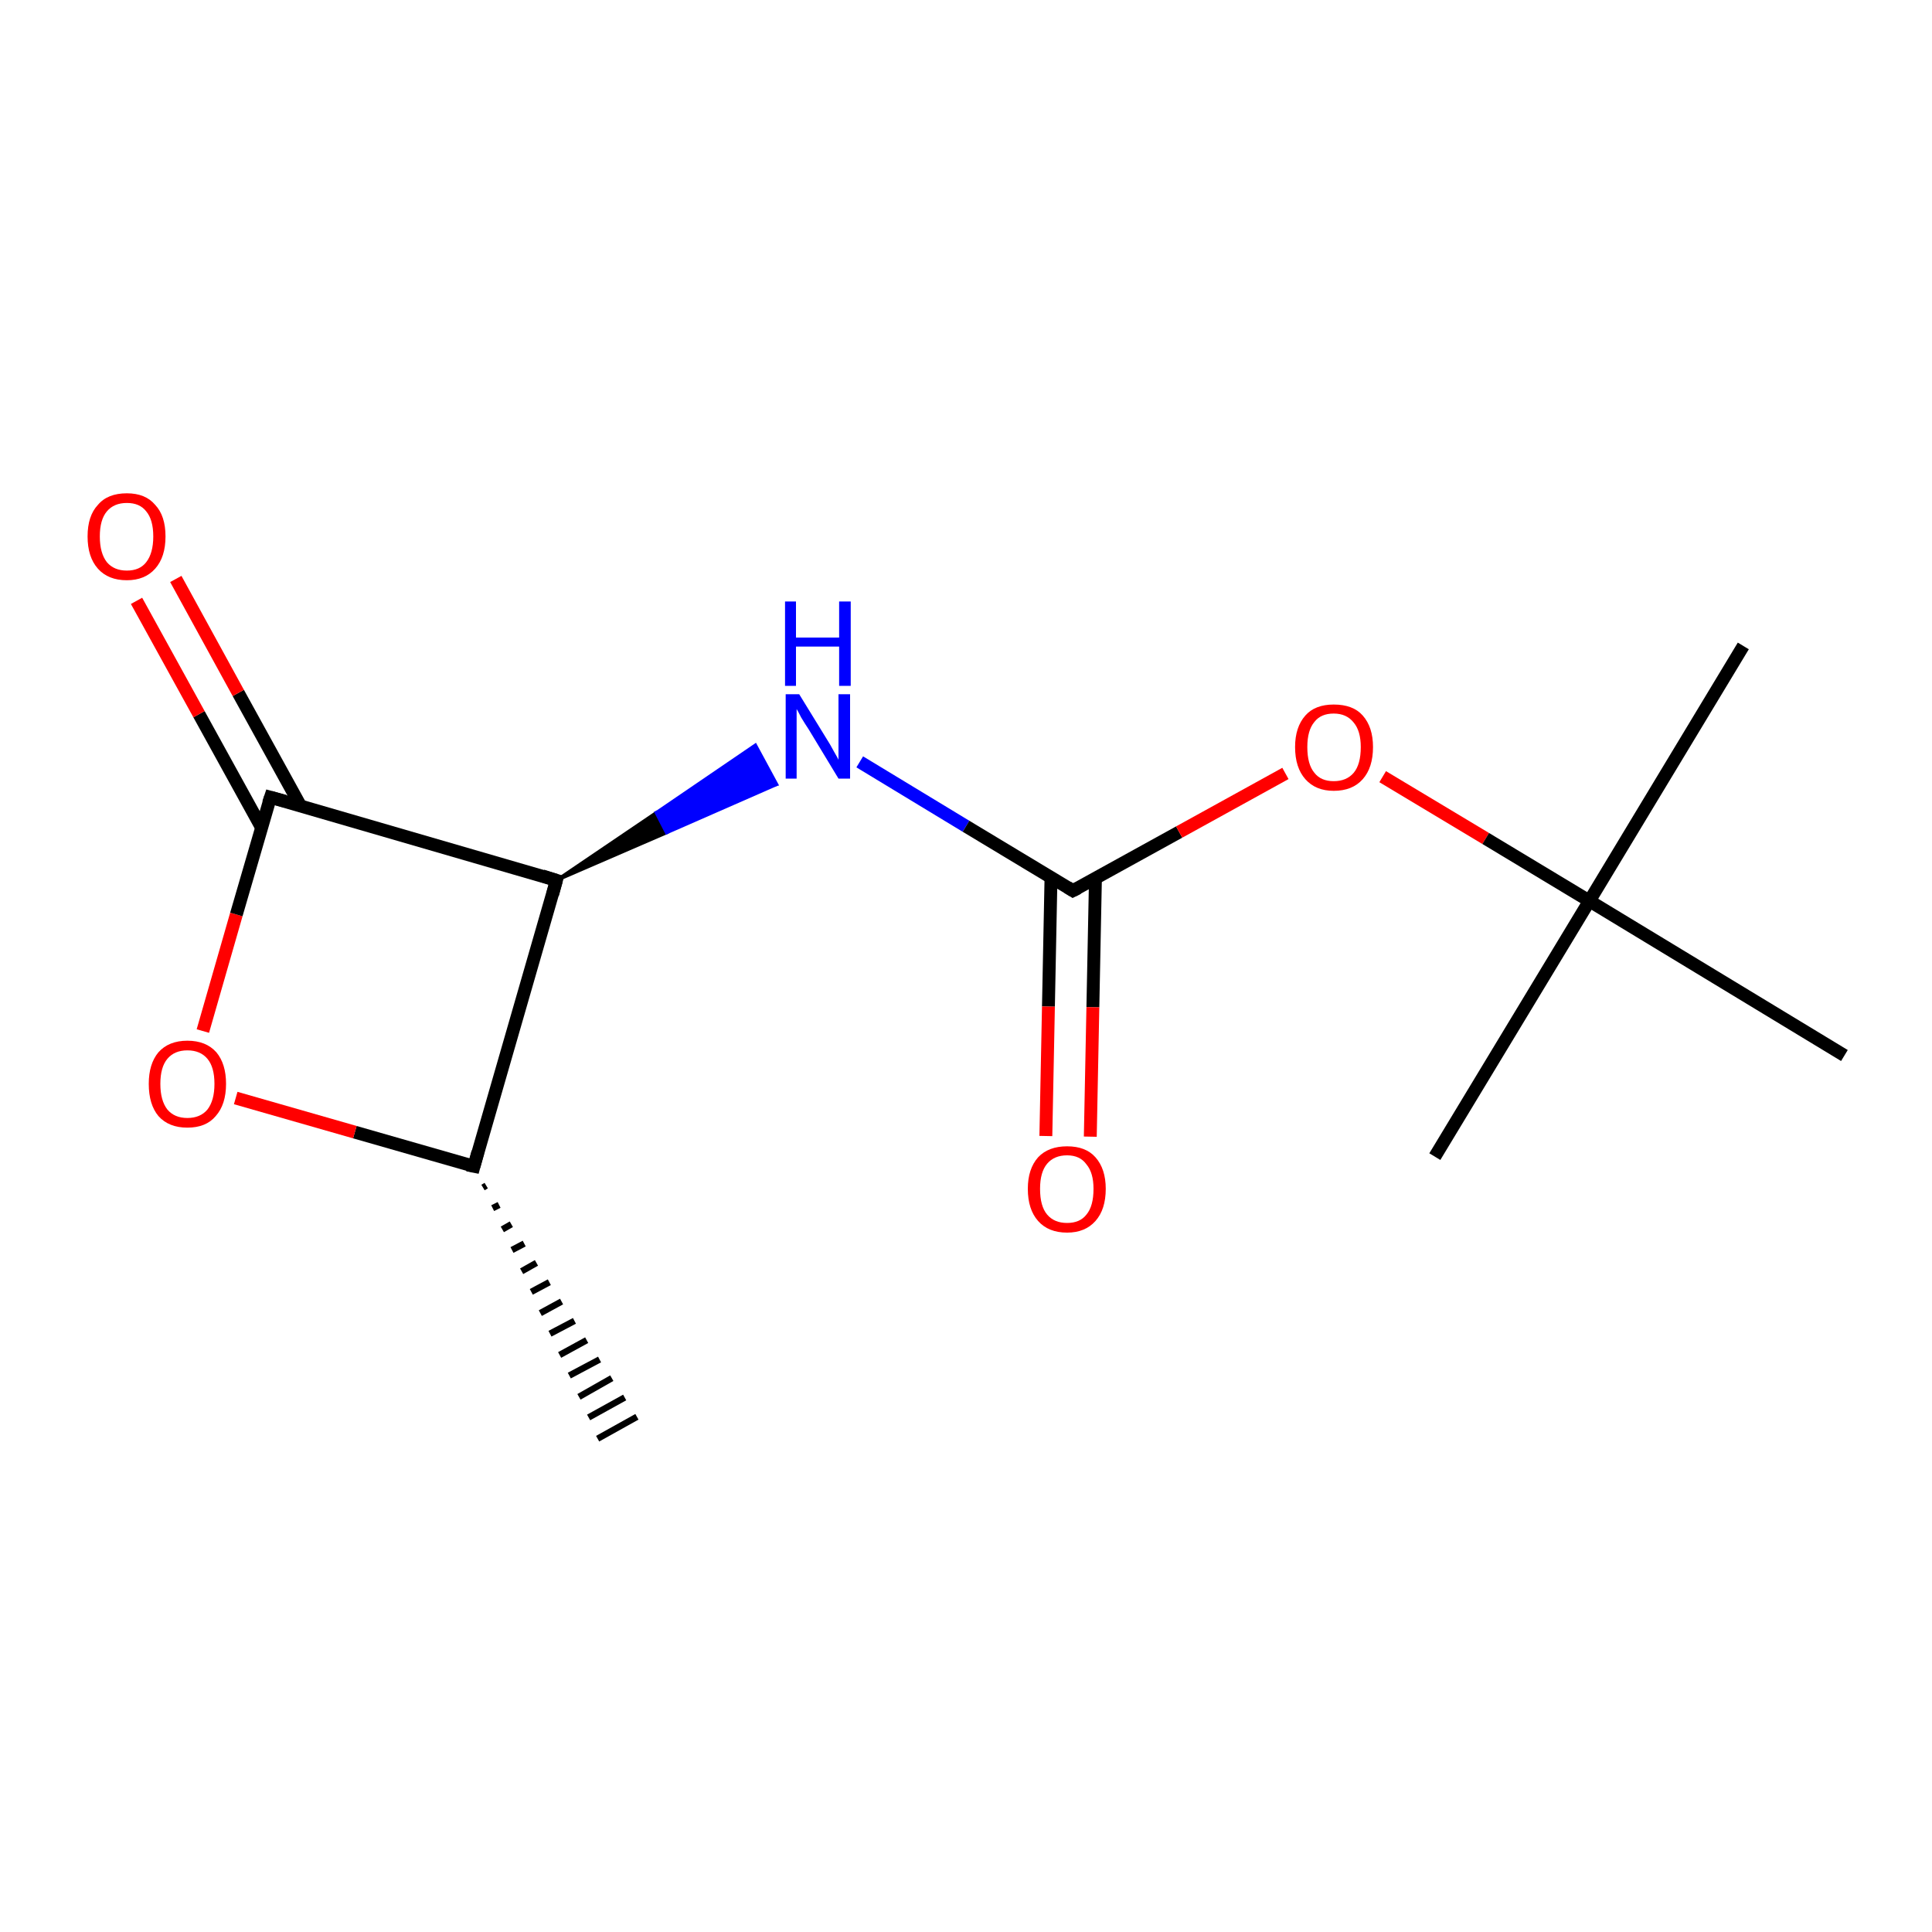 <?xml version='1.0' encoding='iso-8859-1'?>
<svg version='1.1' baseProfile='full'
              xmlns='http://www.w3.org/2000/svg'
                      xmlns:rdkit='http://www.rdkit.org/xml'
                      xmlns:xlink='http://www.w3.org/1999/xlink'
                  xml:space='preserve'
width='300px' height='300px' viewBox='0 0 300 300'>
<!-- END OF HEADER -->
<rect style='opacity:1.0;fill:#FFFFFF;stroke:none' width='300.0' height='300.0' x='0.0' y='0.0'> </rect>
<path class='bond-0 atom-1 atom-0' d='M 75.5,184.1 L 75.0,184.4' style='fill:none;fill-rule:evenodd;stroke:#000000;stroke-width:1.0px;stroke-linecap:butt;stroke-linejoin:miter;stroke-opacity:1' />
<path class='bond-0 atom-1 atom-0' d='M 77.5,187.1 L 76.5,187.6' style='fill:none;fill-rule:evenodd;stroke:#000000;stroke-width:1.0px;stroke-linecap:butt;stroke-linejoin:miter;stroke-opacity:1' />
<path class='bond-0 atom-1 atom-0' d='M 79.4,190.1 L 78.0,190.9' style='fill:none;fill-rule:evenodd;stroke:#000000;stroke-width:1.0px;stroke-linecap:butt;stroke-linejoin:miter;stroke-opacity:1' />
<path class='bond-0 atom-1 atom-0' d='M 81.4,193.1 L 79.5,194.1' style='fill:none;fill-rule:evenodd;stroke:#000000;stroke-width:1.0px;stroke-linecap:butt;stroke-linejoin:miter;stroke-opacity:1' />
<path class='bond-0 atom-1 atom-0' d='M 83.3,196.1 L 81.0,197.4' style='fill:none;fill-rule:evenodd;stroke:#000000;stroke-width:1.0px;stroke-linecap:butt;stroke-linejoin:miter;stroke-opacity:1' />
<path class='bond-0 atom-1 atom-0' d='M 85.3,199.1 L 82.5,200.6' style='fill:none;fill-rule:evenodd;stroke:#000000;stroke-width:1.0px;stroke-linecap:butt;stroke-linejoin:miter;stroke-opacity:1' />
<path class='bond-0 atom-1 atom-0' d='M 87.2,202.1 L 83.9,203.9' style='fill:none;fill-rule:evenodd;stroke:#000000;stroke-width:1.0px;stroke-linecap:butt;stroke-linejoin:miter;stroke-opacity:1' />
<path class='bond-0 atom-1 atom-0' d='M 89.2,205.1 L 85.4,207.1' style='fill:none;fill-rule:evenodd;stroke:#000000;stroke-width:1.0px;stroke-linecap:butt;stroke-linejoin:miter;stroke-opacity:1' />
<path class='bond-0 atom-1 atom-0' d='M 91.1,208.1 L 86.9,210.4' style='fill:none;fill-rule:evenodd;stroke:#000000;stroke-width:1.0px;stroke-linecap:butt;stroke-linejoin:miter;stroke-opacity:1' />
<path class='bond-0 atom-1 atom-0' d='M 93.1,211.1 L 88.4,213.6' style='fill:none;fill-rule:evenodd;stroke:#000000;stroke-width:1.0px;stroke-linecap:butt;stroke-linejoin:miter;stroke-opacity:1' />
<path class='bond-0 atom-1 atom-0' d='M 95.0,214.0 L 89.9,216.9' style='fill:none;fill-rule:evenodd;stroke:#000000;stroke-width:1.0px;stroke-linecap:butt;stroke-linejoin:miter;stroke-opacity:1' />
<path class='bond-0 atom-1 atom-0' d='M 97.0,217.0 L 91.4,220.1' style='fill:none;fill-rule:evenodd;stroke:#000000;stroke-width:1.0px;stroke-linecap:butt;stroke-linejoin:miter;stroke-opacity:1' />
<path class='bond-0 atom-1 atom-0' d='M 98.9,220.0 L 92.8,223.4' style='fill:none;fill-rule:evenodd;stroke:#000000;stroke-width:1.0px;stroke-linecap:butt;stroke-linejoin:miter;stroke-opacity:1' />
<path class='bond-1 atom-1 atom-2' d='M 73.6,181.1 L 55.1,175.8' style='fill:none;fill-rule:evenodd;stroke:#000000;stroke-width:2.0px;stroke-linecap:butt;stroke-linejoin:miter;stroke-opacity:1' />
<path class='bond-1 atom-1 atom-2' d='M 55.1,175.8 L 36.6,170.5' style='fill:none;fill-rule:evenodd;stroke:#FF0000;stroke-width:2.0px;stroke-linecap:butt;stroke-linejoin:miter;stroke-opacity:1' />
<path class='bond-2 atom-2 atom-3' d='M 31.5,160.1 L 36.7,142.0' style='fill:none;fill-rule:evenodd;stroke:#FF0000;stroke-width:2.0px;stroke-linecap:butt;stroke-linejoin:miter;stroke-opacity:1' />
<path class='bond-2 atom-2 atom-3' d='M 36.7,142.0 L 42.0,123.8' style='fill:none;fill-rule:evenodd;stroke:#000000;stroke-width:2.0px;stroke-linecap:butt;stroke-linejoin:miter;stroke-opacity:1' />
<path class='bond-3 atom-3 atom-4' d='M 46.7,125.2 L 37.0,107.6' style='fill:none;fill-rule:evenodd;stroke:#000000;stroke-width:2.0px;stroke-linecap:butt;stroke-linejoin:miter;stroke-opacity:1' />
<path class='bond-3 atom-3 atom-4' d='M 37.0,107.6 L 27.3,89.9' style='fill:none;fill-rule:evenodd;stroke:#FF0000;stroke-width:2.0px;stroke-linecap:butt;stroke-linejoin:miter;stroke-opacity:1' />
<path class='bond-3 atom-3 atom-4' d='M 40.6,128.5 L 30.9,110.9' style='fill:none;fill-rule:evenodd;stroke:#000000;stroke-width:2.0px;stroke-linecap:butt;stroke-linejoin:miter;stroke-opacity:1' />
<path class='bond-3 atom-3 atom-4' d='M 30.9,110.9 L 21.2,93.3' style='fill:none;fill-rule:evenodd;stroke:#FF0000;stroke-width:2.0px;stroke-linecap:butt;stroke-linejoin:miter;stroke-opacity:1' />
<path class='bond-4 atom-3 atom-5' d='M 42.0,123.8 L 86.4,136.7' style='fill:none;fill-rule:evenodd;stroke:#000000;stroke-width:2.0px;stroke-linecap:butt;stroke-linejoin:miter;stroke-opacity:1' />
<path class='bond-5 atom-5 atom-6' d='M 86.4,136.7 L 101.9,126.2 L 103.5,129.3 Z' style='fill:#000000;fill-rule:evenodd;fill-opacity:1;stroke:#000000;stroke-width:0.5px;stroke-linecap:butt;stroke-linejoin:miter;stroke-opacity:1;' />
<path class='bond-5 atom-5 atom-6' d='M 101.9,126.2 L 120.6,121.8 L 117.3,115.7 Z' style='fill:#0000FF;fill-rule:evenodd;fill-opacity:1;stroke:#0000FF;stroke-width:0.5px;stroke-linecap:butt;stroke-linejoin:miter;stroke-opacity:1;' />
<path class='bond-5 atom-5 atom-6' d='M 101.9,126.2 L 103.5,129.3 L 120.6,121.8 Z' style='fill:#0000FF;fill-rule:evenodd;fill-opacity:1;stroke:#0000FF;stroke-width:0.5px;stroke-linecap:butt;stroke-linejoin:miter;stroke-opacity:1;' />
<path class='bond-6 atom-6 atom-7' d='M 133.5,118.3 L 150.0,128.3' style='fill:none;fill-rule:evenodd;stroke:#0000FF;stroke-width:2.0px;stroke-linecap:butt;stroke-linejoin:miter;stroke-opacity:1' />
<path class='bond-6 atom-6 atom-7' d='M 150.0,128.3 L 166.6,138.3' style='fill:none;fill-rule:evenodd;stroke:#000000;stroke-width:2.0px;stroke-linecap:butt;stroke-linejoin:miter;stroke-opacity:1' />
<path class='bond-7 atom-7 atom-8' d='M 163.2,136.2 L 162.8,156.3' style='fill:none;fill-rule:evenodd;stroke:#000000;stroke-width:2.0px;stroke-linecap:butt;stroke-linejoin:miter;stroke-opacity:1' />
<path class='bond-7 atom-7 atom-8' d='M 162.8,156.3 L 162.4,176.4' style='fill:none;fill-rule:evenodd;stroke:#FF0000;stroke-width:2.0px;stroke-linecap:butt;stroke-linejoin:miter;stroke-opacity:1' />
<path class='bond-7 atom-7 atom-8' d='M 170.1,136.4 L 169.7,156.4' style='fill:none;fill-rule:evenodd;stroke:#000000;stroke-width:2.0px;stroke-linecap:butt;stroke-linejoin:miter;stroke-opacity:1' />
<path class='bond-7 atom-7 atom-8' d='M 169.7,156.4 L 169.3,176.5' style='fill:none;fill-rule:evenodd;stroke:#FF0000;stroke-width:2.0px;stroke-linecap:butt;stroke-linejoin:miter;stroke-opacity:1' />
<path class='bond-8 atom-7 atom-9' d='M 166.6,138.3 L 183.1,129.2' style='fill:none;fill-rule:evenodd;stroke:#000000;stroke-width:2.0px;stroke-linecap:butt;stroke-linejoin:miter;stroke-opacity:1' />
<path class='bond-8 atom-7 atom-9' d='M 183.1,129.2 L 199.6,120.1' style='fill:none;fill-rule:evenodd;stroke:#FF0000;stroke-width:2.0px;stroke-linecap:butt;stroke-linejoin:miter;stroke-opacity:1' />
<path class='bond-9 atom-9 atom-10' d='M 214.7,120.6 L 230.7,130.2' style='fill:none;fill-rule:evenodd;stroke:#FF0000;stroke-width:2.0px;stroke-linecap:butt;stroke-linejoin:miter;stroke-opacity:1' />
<path class='bond-9 atom-9 atom-10' d='M 230.7,130.2 L 246.8,139.9' style='fill:none;fill-rule:evenodd;stroke:#000000;stroke-width:2.0px;stroke-linecap:butt;stroke-linejoin:miter;stroke-opacity:1' />
<path class='bond-10 atom-10 atom-11' d='M 246.8,139.9 L 270.7,100.3' style='fill:none;fill-rule:evenodd;stroke:#000000;stroke-width:2.0px;stroke-linecap:butt;stroke-linejoin:miter;stroke-opacity:1' />
<path class='bond-11 atom-10 atom-12' d='M 246.8,139.9 L 222.8,179.6' style='fill:none;fill-rule:evenodd;stroke:#000000;stroke-width:2.0px;stroke-linecap:butt;stroke-linejoin:miter;stroke-opacity:1' />
<path class='bond-12 atom-10 atom-13' d='M 246.8,139.9 L 286.4,163.9' style='fill:none;fill-rule:evenodd;stroke:#000000;stroke-width:2.0px;stroke-linecap:butt;stroke-linejoin:miter;stroke-opacity:1' />
<path class='bond-13 atom-5 atom-1' d='M 86.4,136.7 L 73.6,181.1' style='fill:none;fill-rule:evenodd;stroke:#000000;stroke-width:2.0px;stroke-linecap:butt;stroke-linejoin:miter;stroke-opacity:1' />
<path d='M 72.6,180.9 L 73.6,181.1 L 74.2,178.9' style='fill:none;stroke:#000000;stroke-width:2.0px;stroke-linecap:butt;stroke-linejoin:miter;stroke-opacity:1;' />
<path d='M 41.7,124.7 L 42.0,123.8 L 44.2,124.4' style='fill:none;stroke:#000000;stroke-width:2.0px;stroke-linecap:butt;stroke-linejoin:miter;stroke-opacity:1;' />
<path d='M 84.2,136.0 L 86.4,136.7 L 85.8,138.9' style='fill:none;stroke:#000000;stroke-width:2.0px;stroke-linecap:butt;stroke-linejoin:miter;stroke-opacity:1;' />
<path d='M 165.8,137.8 L 166.6,138.3 L 167.4,137.9' style='fill:none;stroke:#000000;stroke-width:2.0px;stroke-linecap:butt;stroke-linejoin:miter;stroke-opacity:1;' />
<path class='atom-2' d='M 23.1 168.3
Q 23.1 165.2, 24.6 163.4
Q 26.2 161.6, 29.1 161.6
Q 32.0 161.6, 33.6 163.4
Q 35.1 165.2, 35.1 168.3
Q 35.1 171.5, 33.5 173.3
Q 32.0 175.1, 29.1 175.1
Q 26.2 175.1, 24.6 173.3
Q 23.1 171.5, 23.1 168.3
M 29.1 173.6
Q 31.1 173.6, 32.2 172.3
Q 33.3 170.9, 33.3 168.3
Q 33.3 165.7, 32.2 164.4
Q 31.1 163.1, 29.1 163.1
Q 27.1 163.1, 26.0 164.4
Q 24.9 165.7, 24.9 168.3
Q 24.9 170.9, 26.0 172.3
Q 27.1 173.6, 29.1 173.6
' fill='#FF0000'/>
<path class='atom-4' d='M 13.6 83.3
Q 13.6 80.1, 15.2 78.4
Q 16.7 76.6, 19.7 76.6
Q 22.6 76.6, 24.1 78.4
Q 25.7 80.1, 25.7 83.3
Q 25.7 86.5, 24.1 88.3
Q 22.5 90.1, 19.7 90.1
Q 16.8 90.1, 15.2 88.3
Q 13.6 86.5, 13.6 83.3
M 19.7 88.6
Q 21.7 88.6, 22.7 87.3
Q 23.8 85.9, 23.8 83.3
Q 23.8 80.7, 22.7 79.4
Q 21.7 78.1, 19.7 78.1
Q 17.7 78.1, 16.6 79.4
Q 15.5 80.7, 15.5 83.3
Q 15.5 85.9, 16.6 87.3
Q 17.7 88.6, 19.7 88.6
' fill='#FF0000'/>
<path class='atom-6' d='M 124.1 107.8
L 128.4 114.8
Q 128.8 115.4, 129.5 116.7
Q 130.2 117.9, 130.2 118.0
L 130.2 107.8
L 132.0 107.8
L 132.0 120.9
L 130.2 120.9
L 125.6 113.3
Q 125.0 112.4, 124.4 111.4
Q 123.9 110.4, 123.7 110.1
L 123.7 120.9
L 122.0 120.9
L 122.0 107.8
L 124.1 107.8
' fill='#0000FF'/>
<path class='atom-6' d='M 121.9 93.4
L 123.6 93.4
L 123.6 99.0
L 130.3 99.0
L 130.3 93.4
L 132.1 93.4
L 132.1 106.5
L 130.3 106.5
L 130.3 100.4
L 123.6 100.4
L 123.6 106.5
L 121.9 106.5
L 121.9 93.4
' fill='#0000FF'/>
<path class='atom-8' d='M 159.6 184.6
Q 159.6 181.5, 161.2 179.7
Q 162.8 178.0, 165.7 178.0
Q 168.6 178.0, 170.1 179.7
Q 171.7 181.5, 171.7 184.6
Q 171.7 187.8, 170.1 189.6
Q 168.5 191.4, 165.7 191.4
Q 162.8 191.4, 161.2 189.6
Q 159.6 187.8, 159.6 184.6
M 165.7 189.9
Q 167.7 189.9, 168.7 188.6
Q 169.8 187.3, 169.8 184.6
Q 169.8 182.1, 168.7 180.8
Q 167.7 179.4, 165.7 179.4
Q 163.7 179.4, 162.6 180.7
Q 161.5 182.0, 161.5 184.6
Q 161.5 187.3, 162.6 188.6
Q 163.7 189.9, 165.7 189.9
' fill='#FF0000'/>
<path class='atom-9' d='M 201.1 116.0
Q 201.1 112.9, 202.7 111.1
Q 204.2 109.4, 207.1 109.4
Q 210.1 109.4, 211.6 111.1
Q 213.2 112.9, 213.2 116.0
Q 213.2 119.2, 211.6 121.0
Q 210.0 122.8, 207.1 122.8
Q 204.3 122.8, 202.7 121.0
Q 201.1 119.2, 201.1 116.0
M 207.1 121.3
Q 209.1 121.3, 210.2 120.0
Q 211.3 118.7, 211.3 116.0
Q 211.3 113.5, 210.2 112.2
Q 209.1 110.8, 207.1 110.8
Q 205.1 110.8, 204.1 112.1
Q 203.0 113.4, 203.0 116.0
Q 203.0 118.7, 204.1 120.0
Q 205.1 121.3, 207.1 121.3
' fill='#FF0000'/>
</svg>
